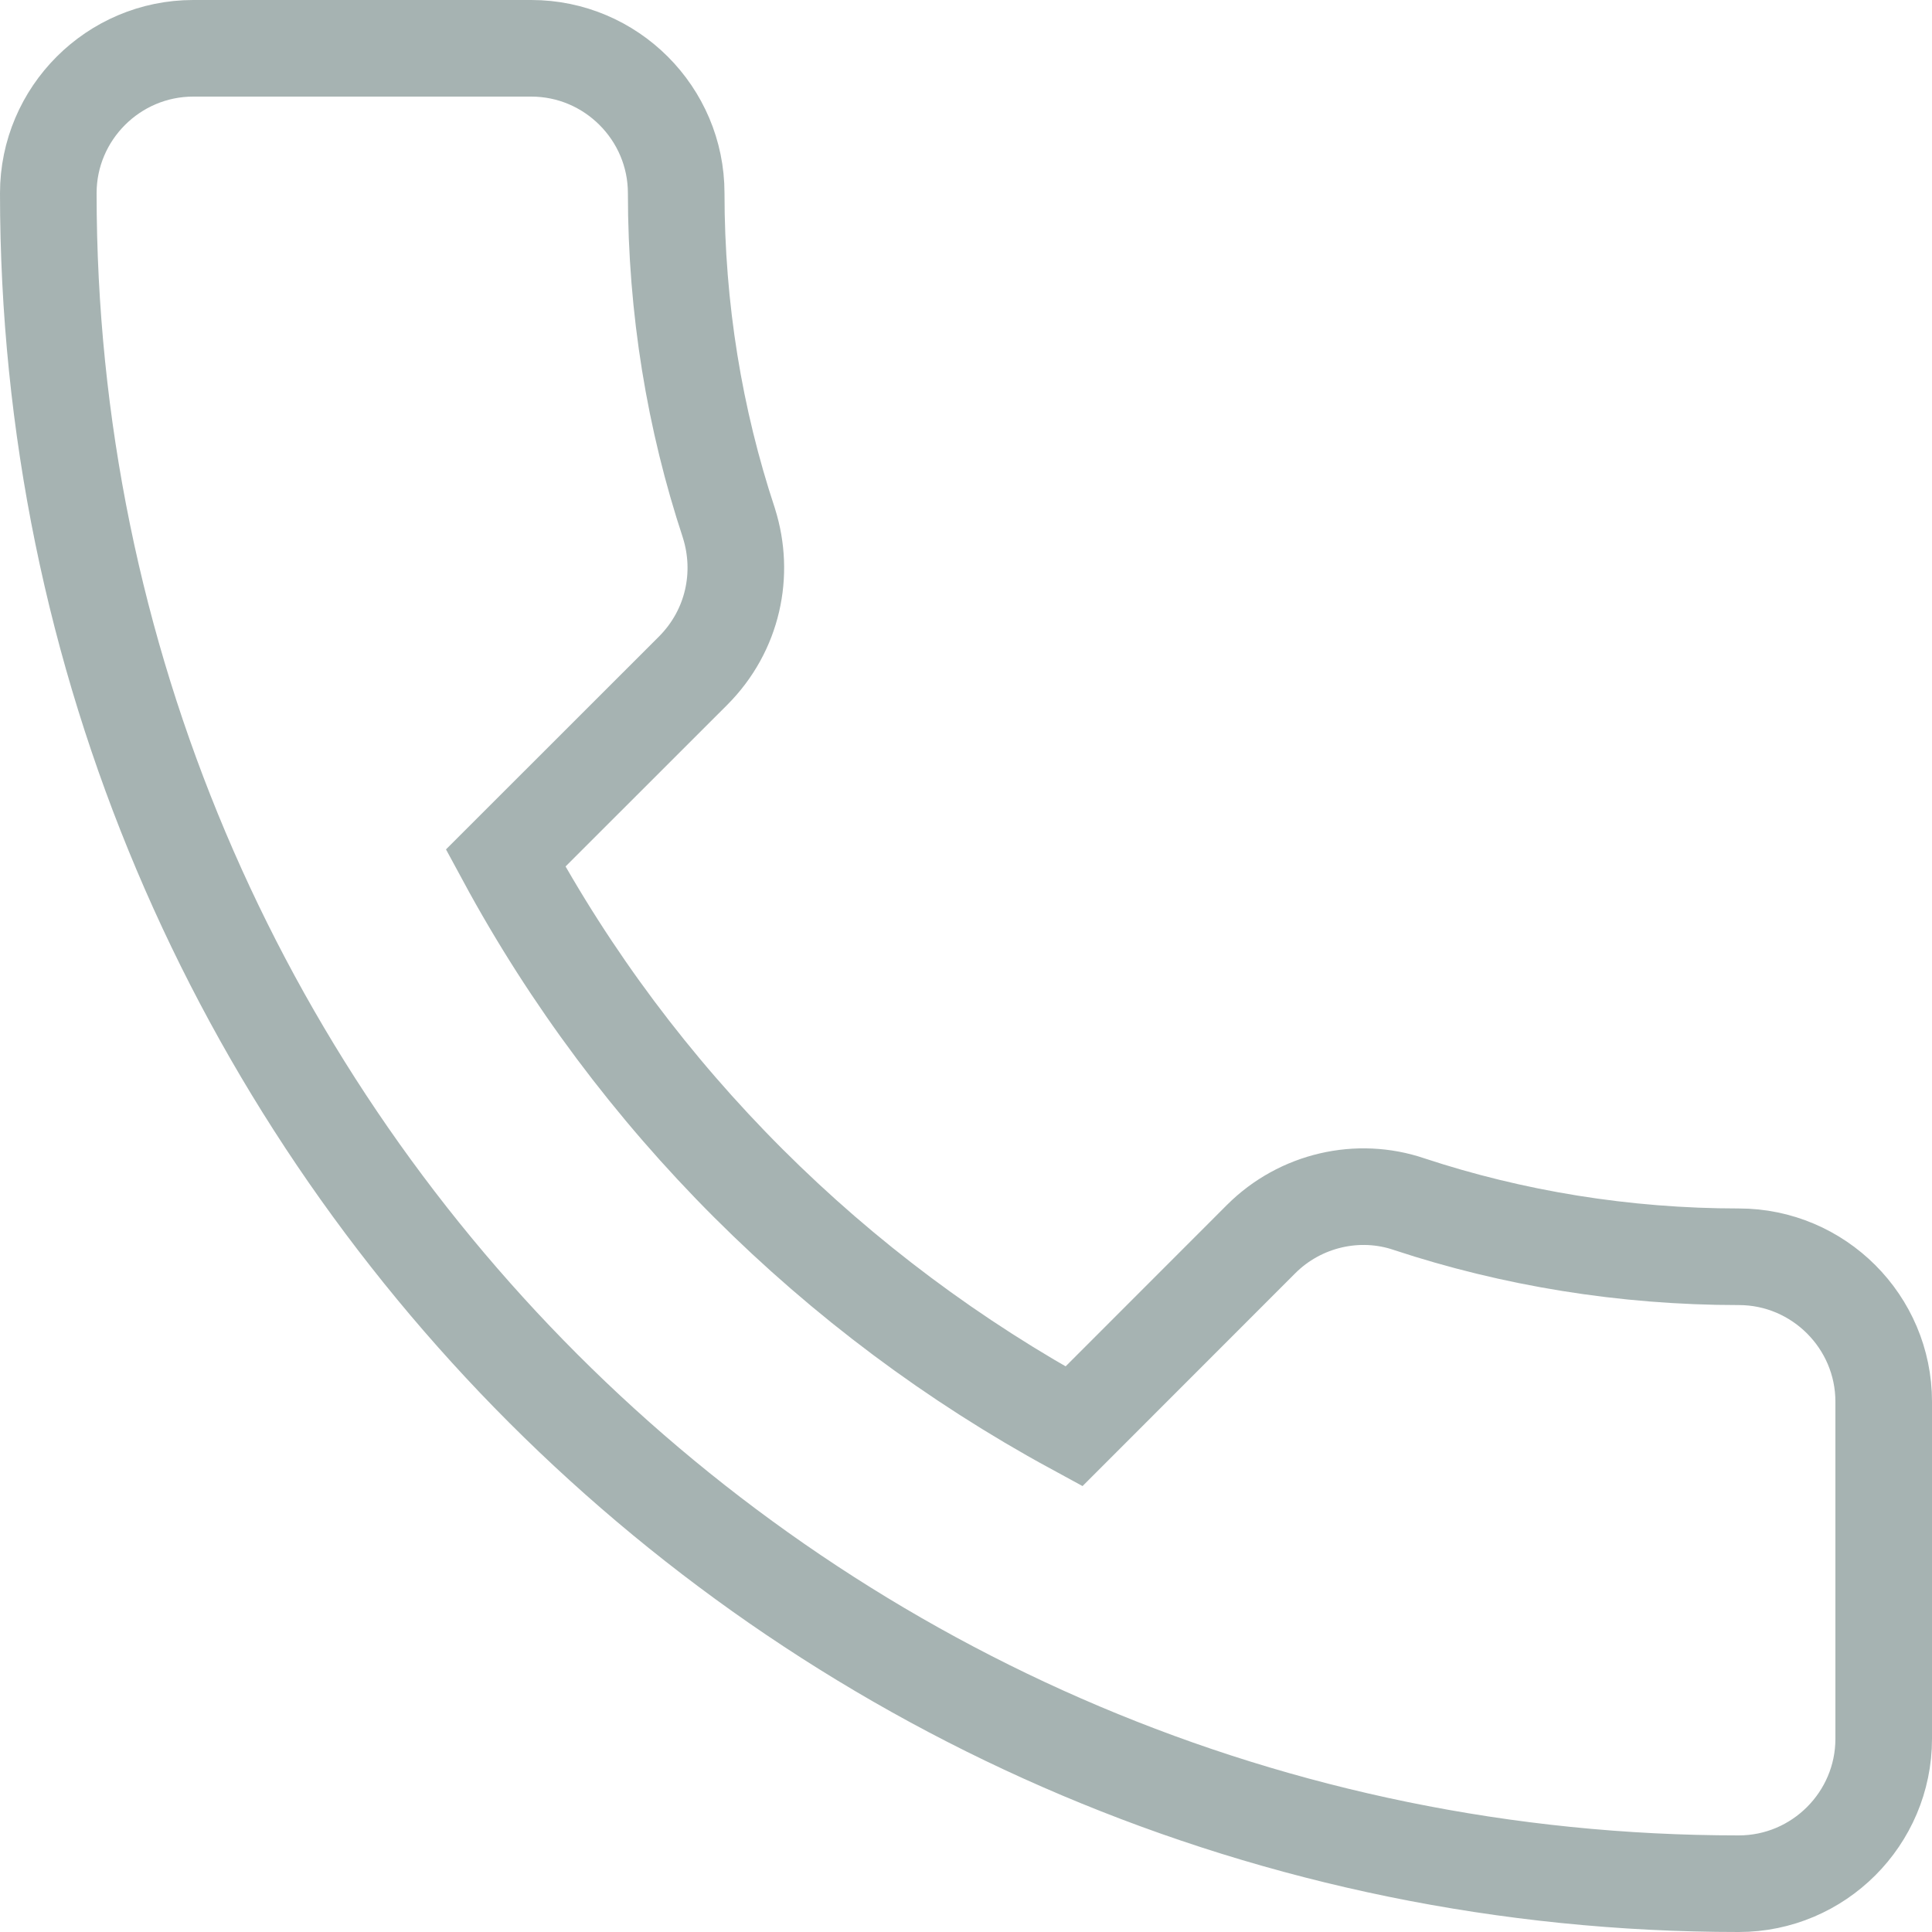 <?xml version="1.0" encoding="UTF-8"?> <svg xmlns="http://www.w3.org/2000/svg" width="20" height="20" viewBox="0 0 20 20" fill="none"> <path d="M7.547 5.42L7.547 5.42L7.545 5.413C7.191 4.343 7 3.196 7 2C7 1.174 6.326 0.5 5.5 0.5H2C1.174 0.5 0.5 1.174 0.5 2C0.5 11.666 8.334 19.5 18 19.5C18.826 19.5 19.5 18.826 19.5 18V14.51C19.5 13.684 18.826 13.01 18 13.01C16.814 13.01 15.658 12.819 14.589 12.466C14.059 12.285 13.46 12.423 13.056 12.826L11.117 14.766C8.631 13.414 6.577 11.367 5.234 8.883L7.174 6.944C7.591 6.526 7.71 5.94 7.547 5.42Z" stroke="#A6B3B2"></path> </svg> 